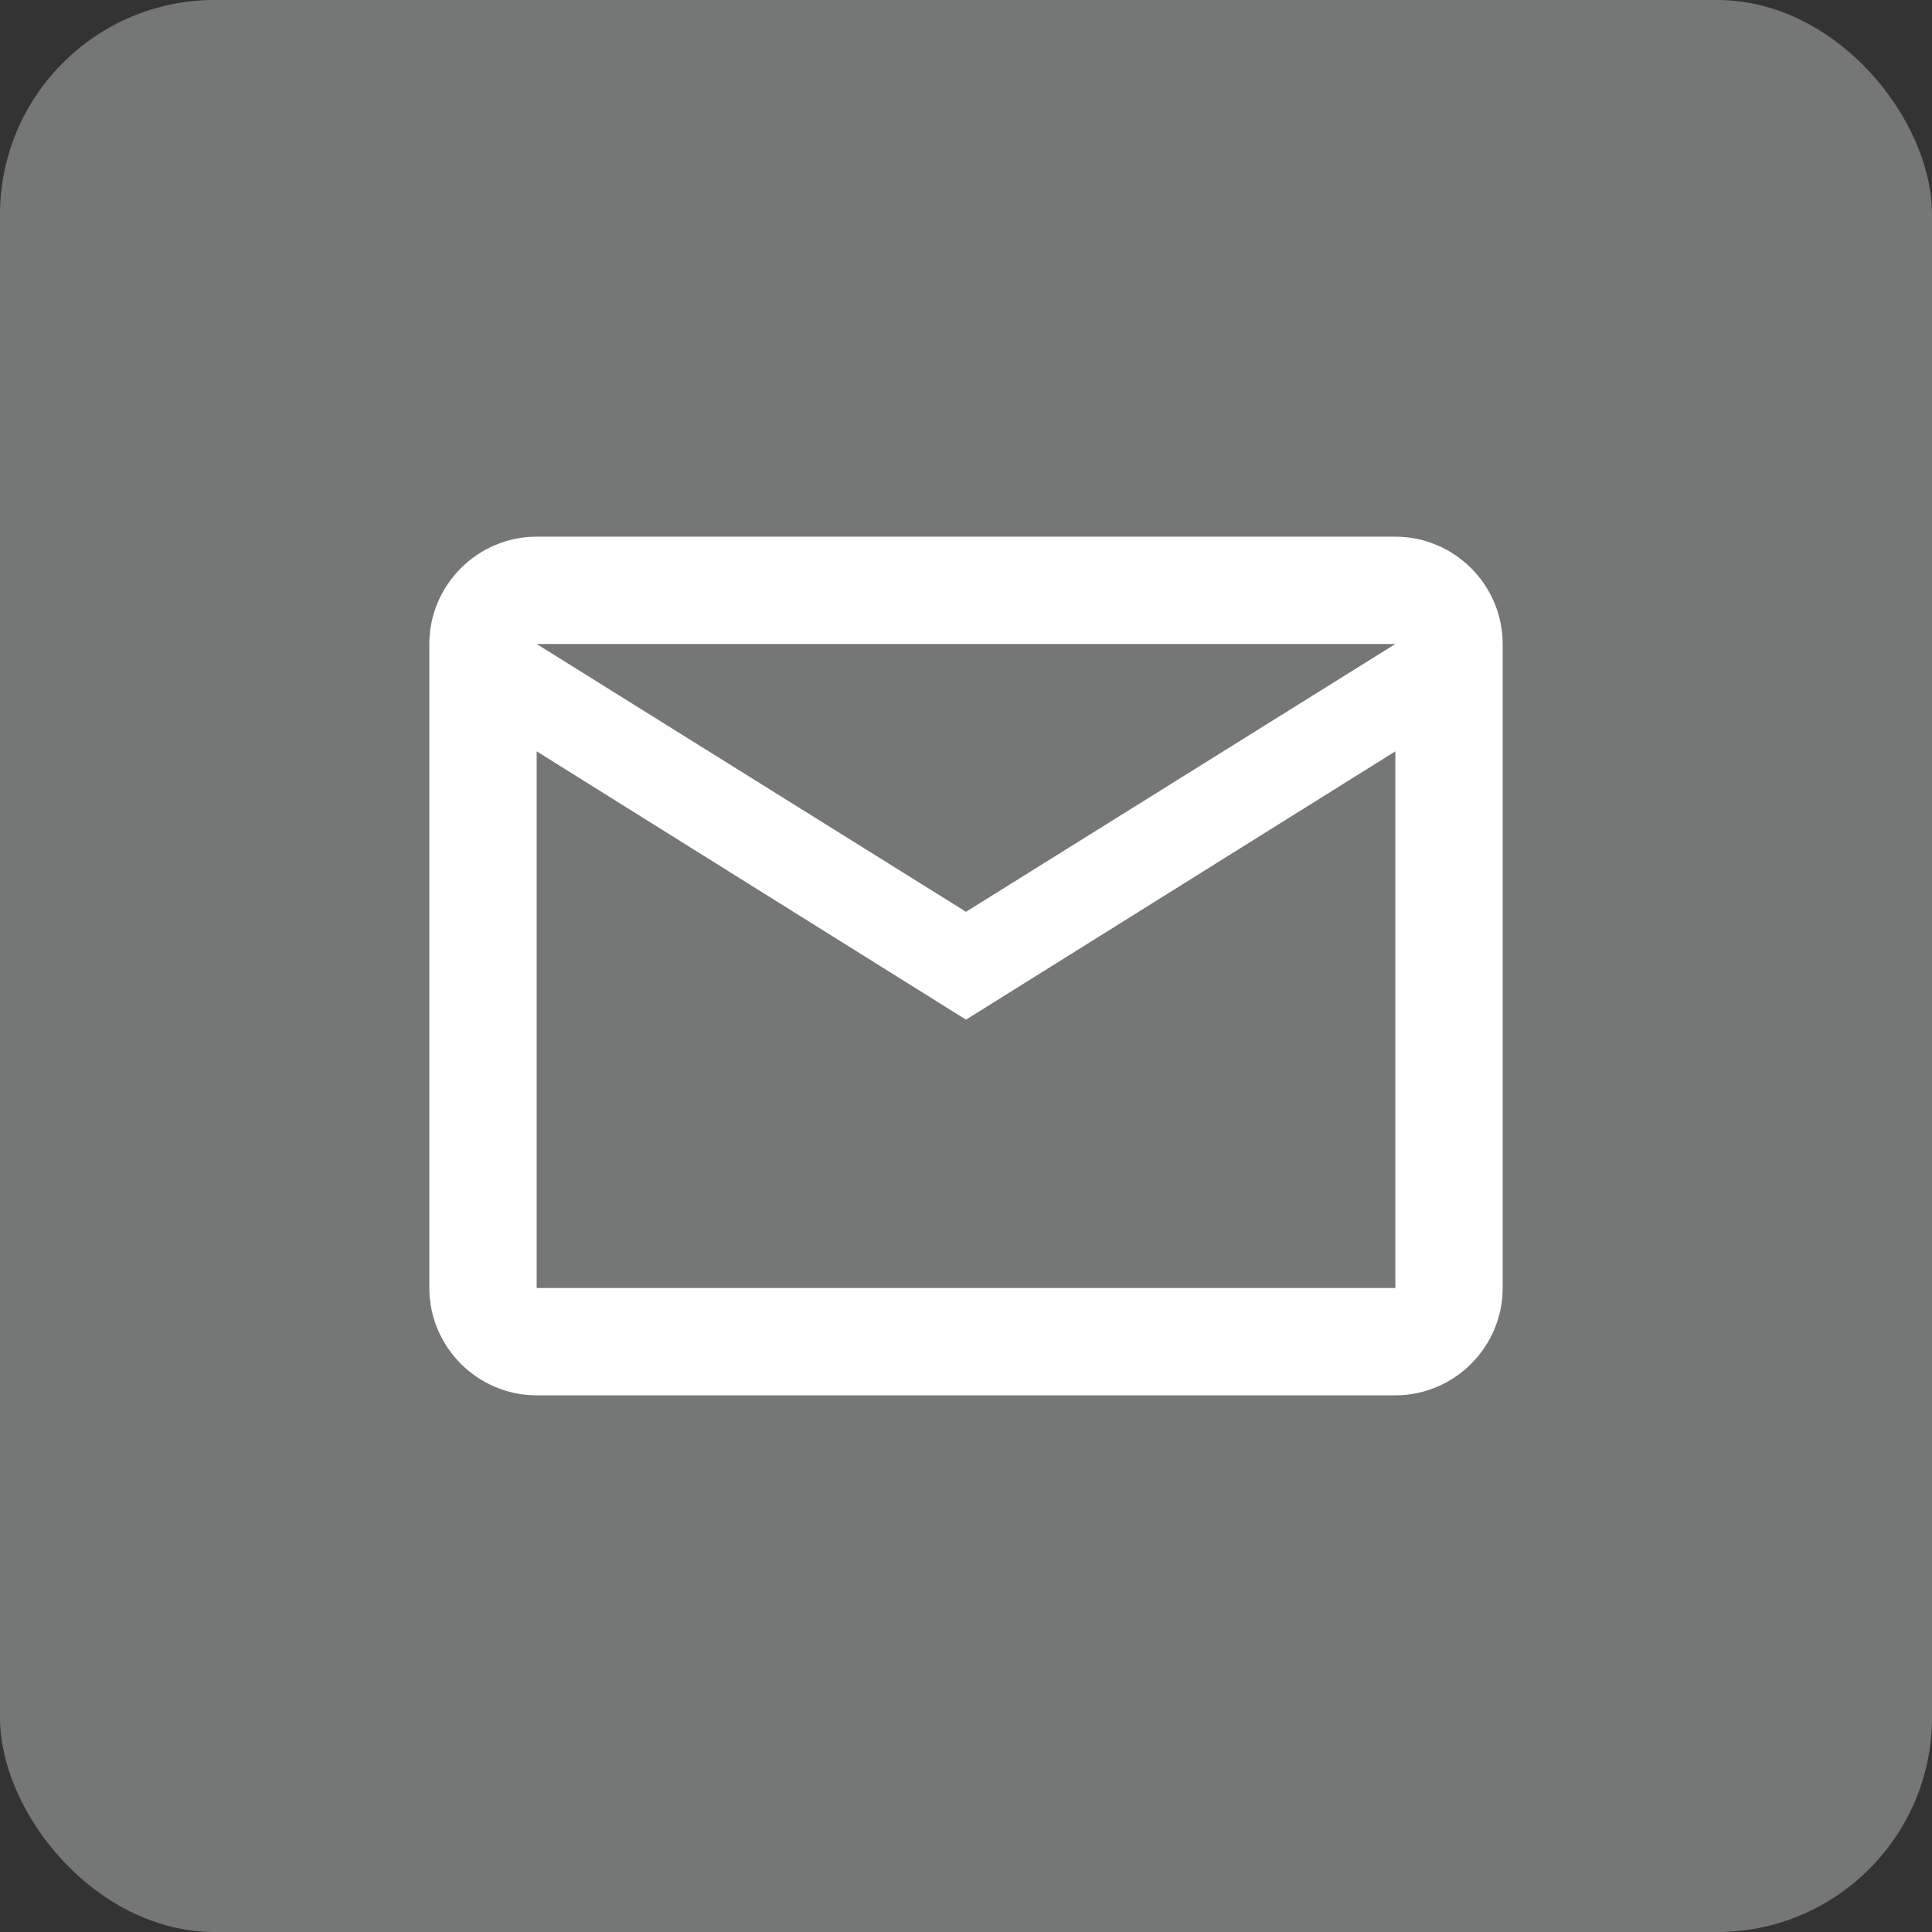 <svg width="36" height="36" viewBox="0 0 36 36" fill="none" xmlns="http://www.w3.org/2000/svg">
<rect x="0" y="0" width="36" height="36" fill="#333333" stroke="none"/>
<rect width="36" height="36" rx="4" fill="#757777"/>
<path fill-rule="evenodd" clip-rule="evenodd" d="M28 12C28 10.9 27.1 10 26 10H10C8.9 10 8 10.9 8 12V24C8 25.1 8.9 26 10 26H26C27.1 26 28 25.1 28 24V12ZM26 12L18 16.99L10 12H26ZM18 19L10 14V24H26V14L18 19Z" fill="white"/>
</svg>
